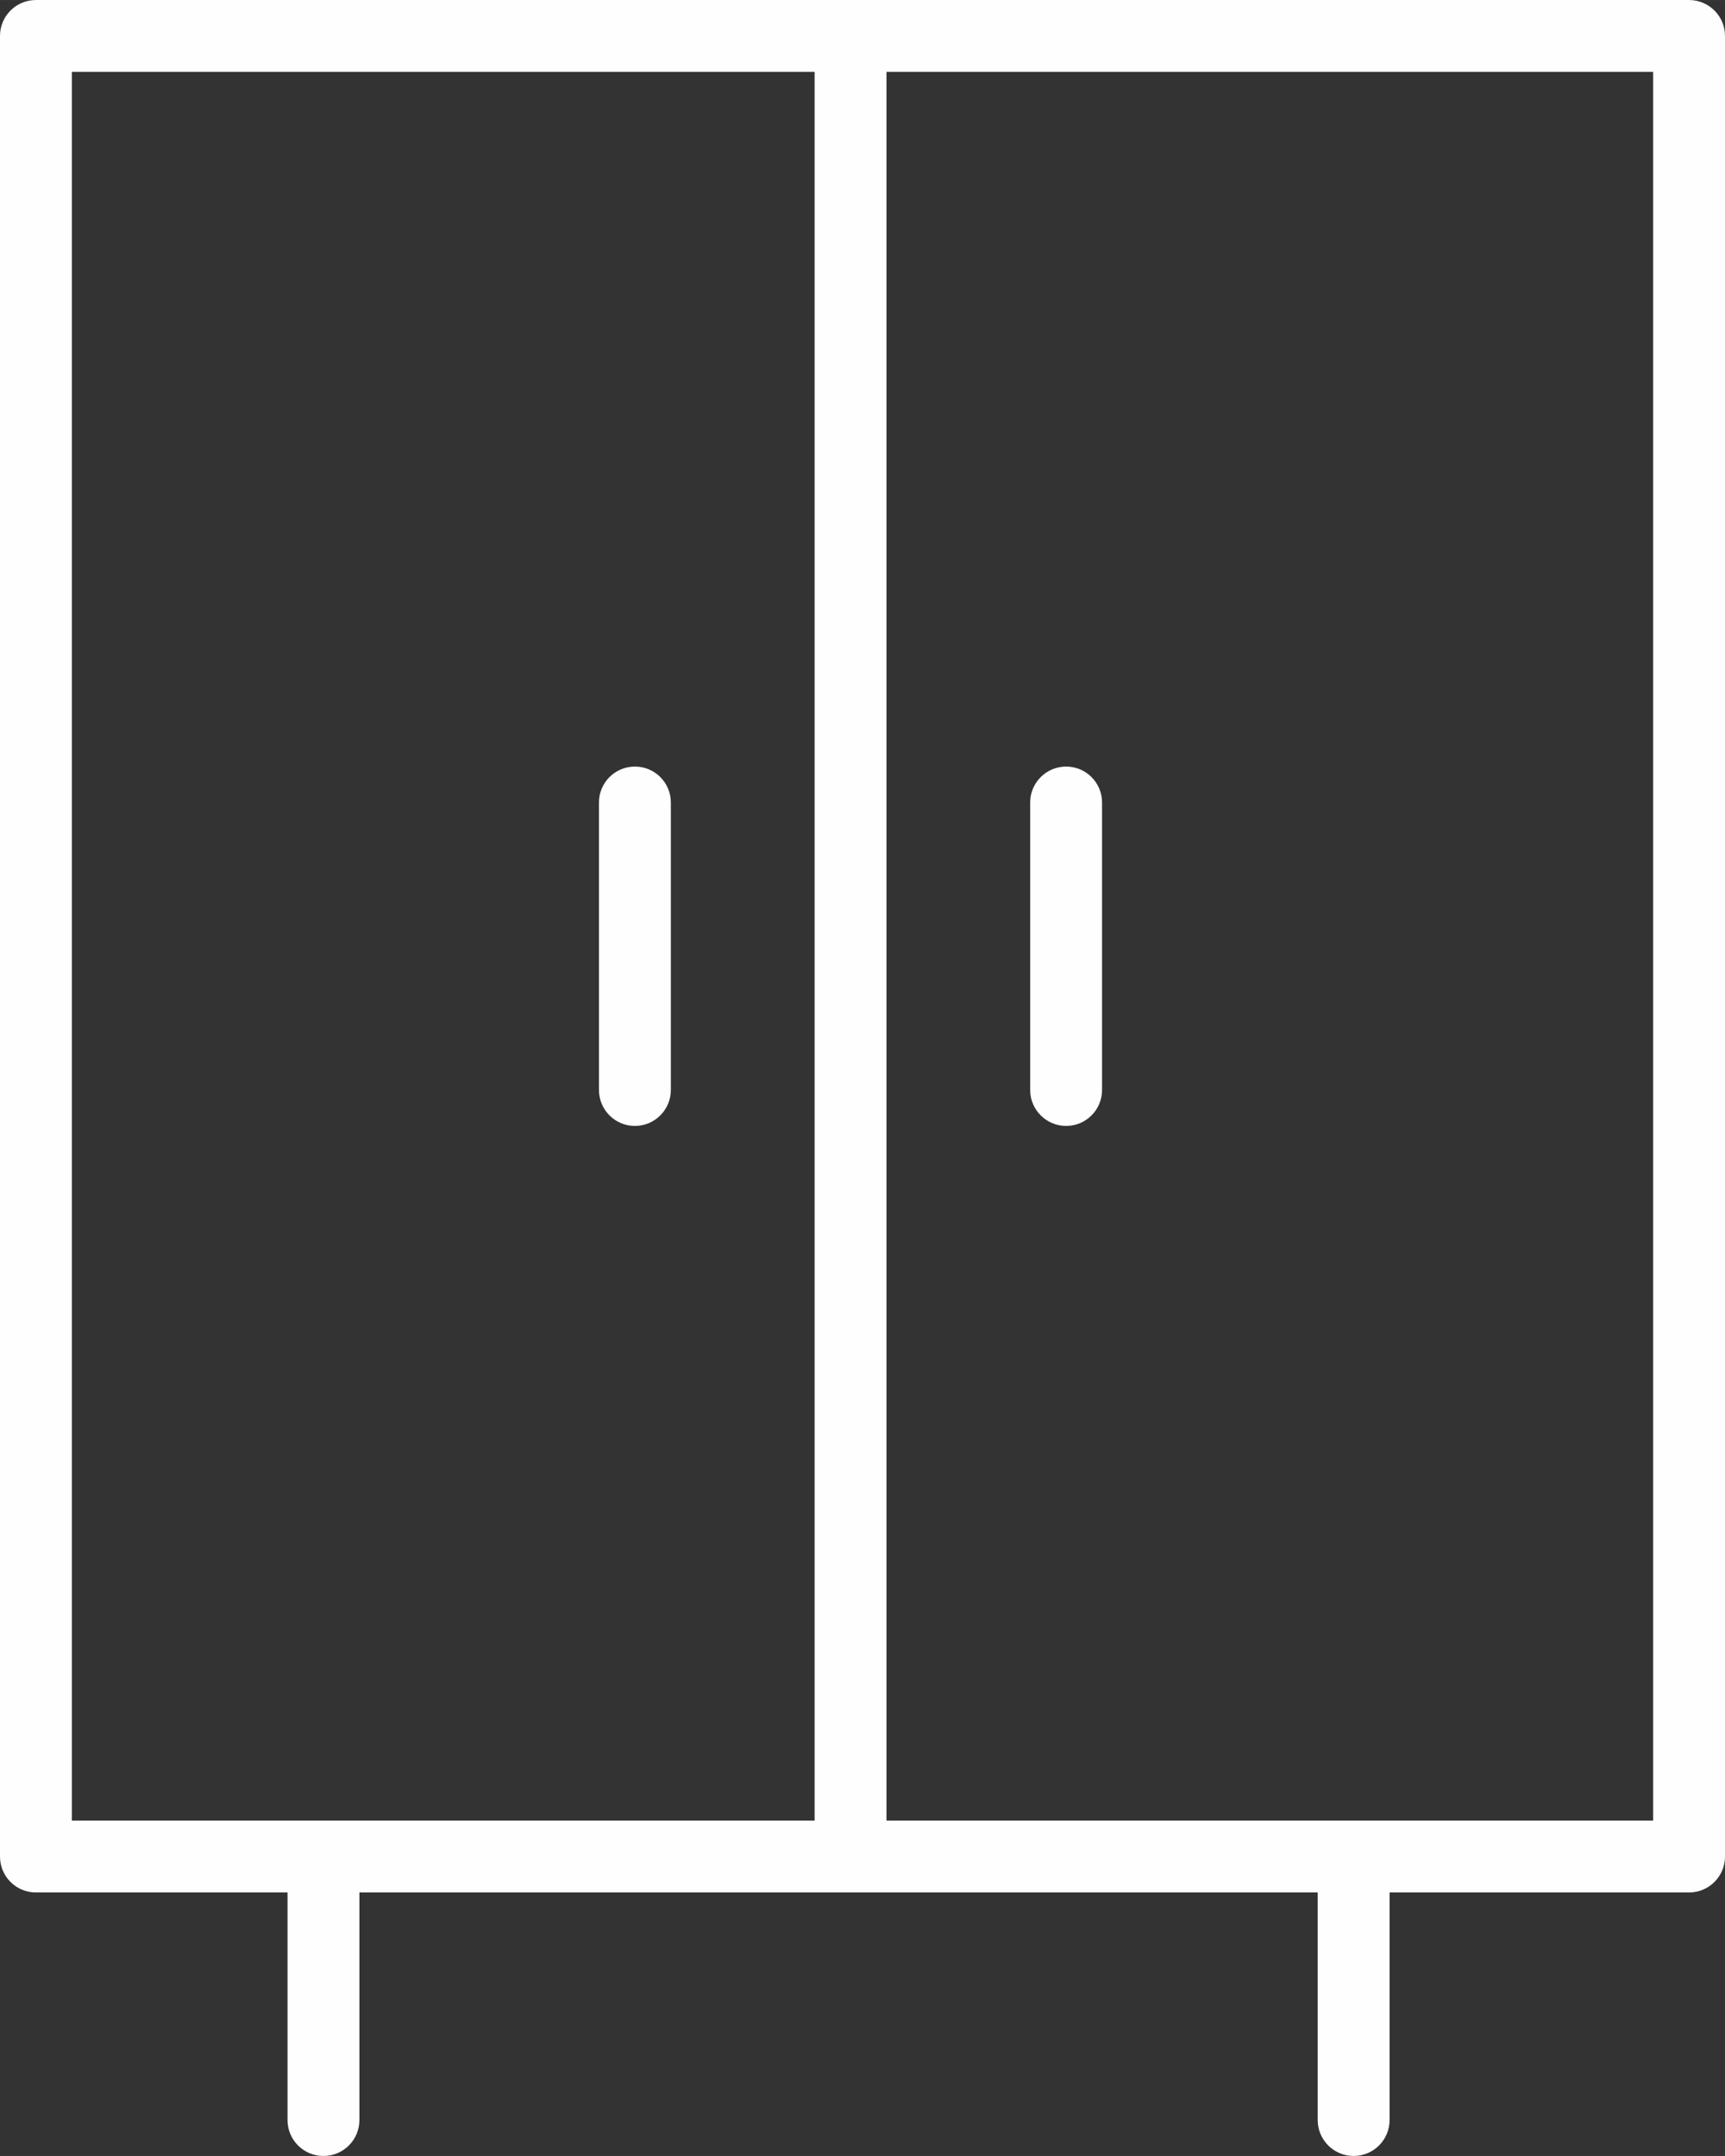 <?xml version="1.0" encoding="UTF-8"?> <!-- Creator: CorelDRAW X8 --> <svg xmlns="http://www.w3.org/2000/svg" xmlns:xlink="http://www.w3.org/1999/xlink" xml:space="preserve" width="150.823mm" height="188.529mm" style="shape-rendering:geometricPrecision; text-rendering:geometricPrecision; image-rendering:optimizeQuality; fill-rule:evenodd; clip-rule:evenodd" viewBox="0 0 20638 25797"><rect x="0" y="0" width="20638" height="25797" fill="#333333" stroke="none"/> <defs> <style type="text/css"> <![CDATA[ .fil0 {fill:#FEFEFE} ]]> </style> </defs> <g id="Слой_x0020_1">  <g id="_612576608"> <g> <path class="fil0" d="M20208 0l-19778 0c-238,0 -430,192 -430,430l0 21784c0,238 192,430 430,430l3010 0 0 2723c0,238 192,430 430,430 237,0 430,-192 430,-430l0 -2723 11465 0 0 2723c0,238 193,430 430,430 237,0 430,-192 430,-430l0 -2723 3583 0c237,0 430,-192 430,-430l0 -21784c0,-238 -193,-430 -430,-430zm-19348 860l8886 0 0 20924 -8886 0 0 -20924zm18918 20924l-9172 0 0 -20924 9172 0 0 20924z"></path> <path class="fil0" d="M7596 9172c-238,0 -430,193 -430,430l0 3440c0,237 192,430 430,430 237,0 430,-193 430,-430l0 -3440c0,-237 -192,-430 -430,-430z"></path> <path class="fil0" d="M12755 13472c238,0 430,-193 430,-430l0 -3440c0,-237 -192,-430 -430,-430 -237,0 -430,193 -430,430l0 3440c0,237 193,430 430,430z"></path> </g> </g> </g> </svg> 